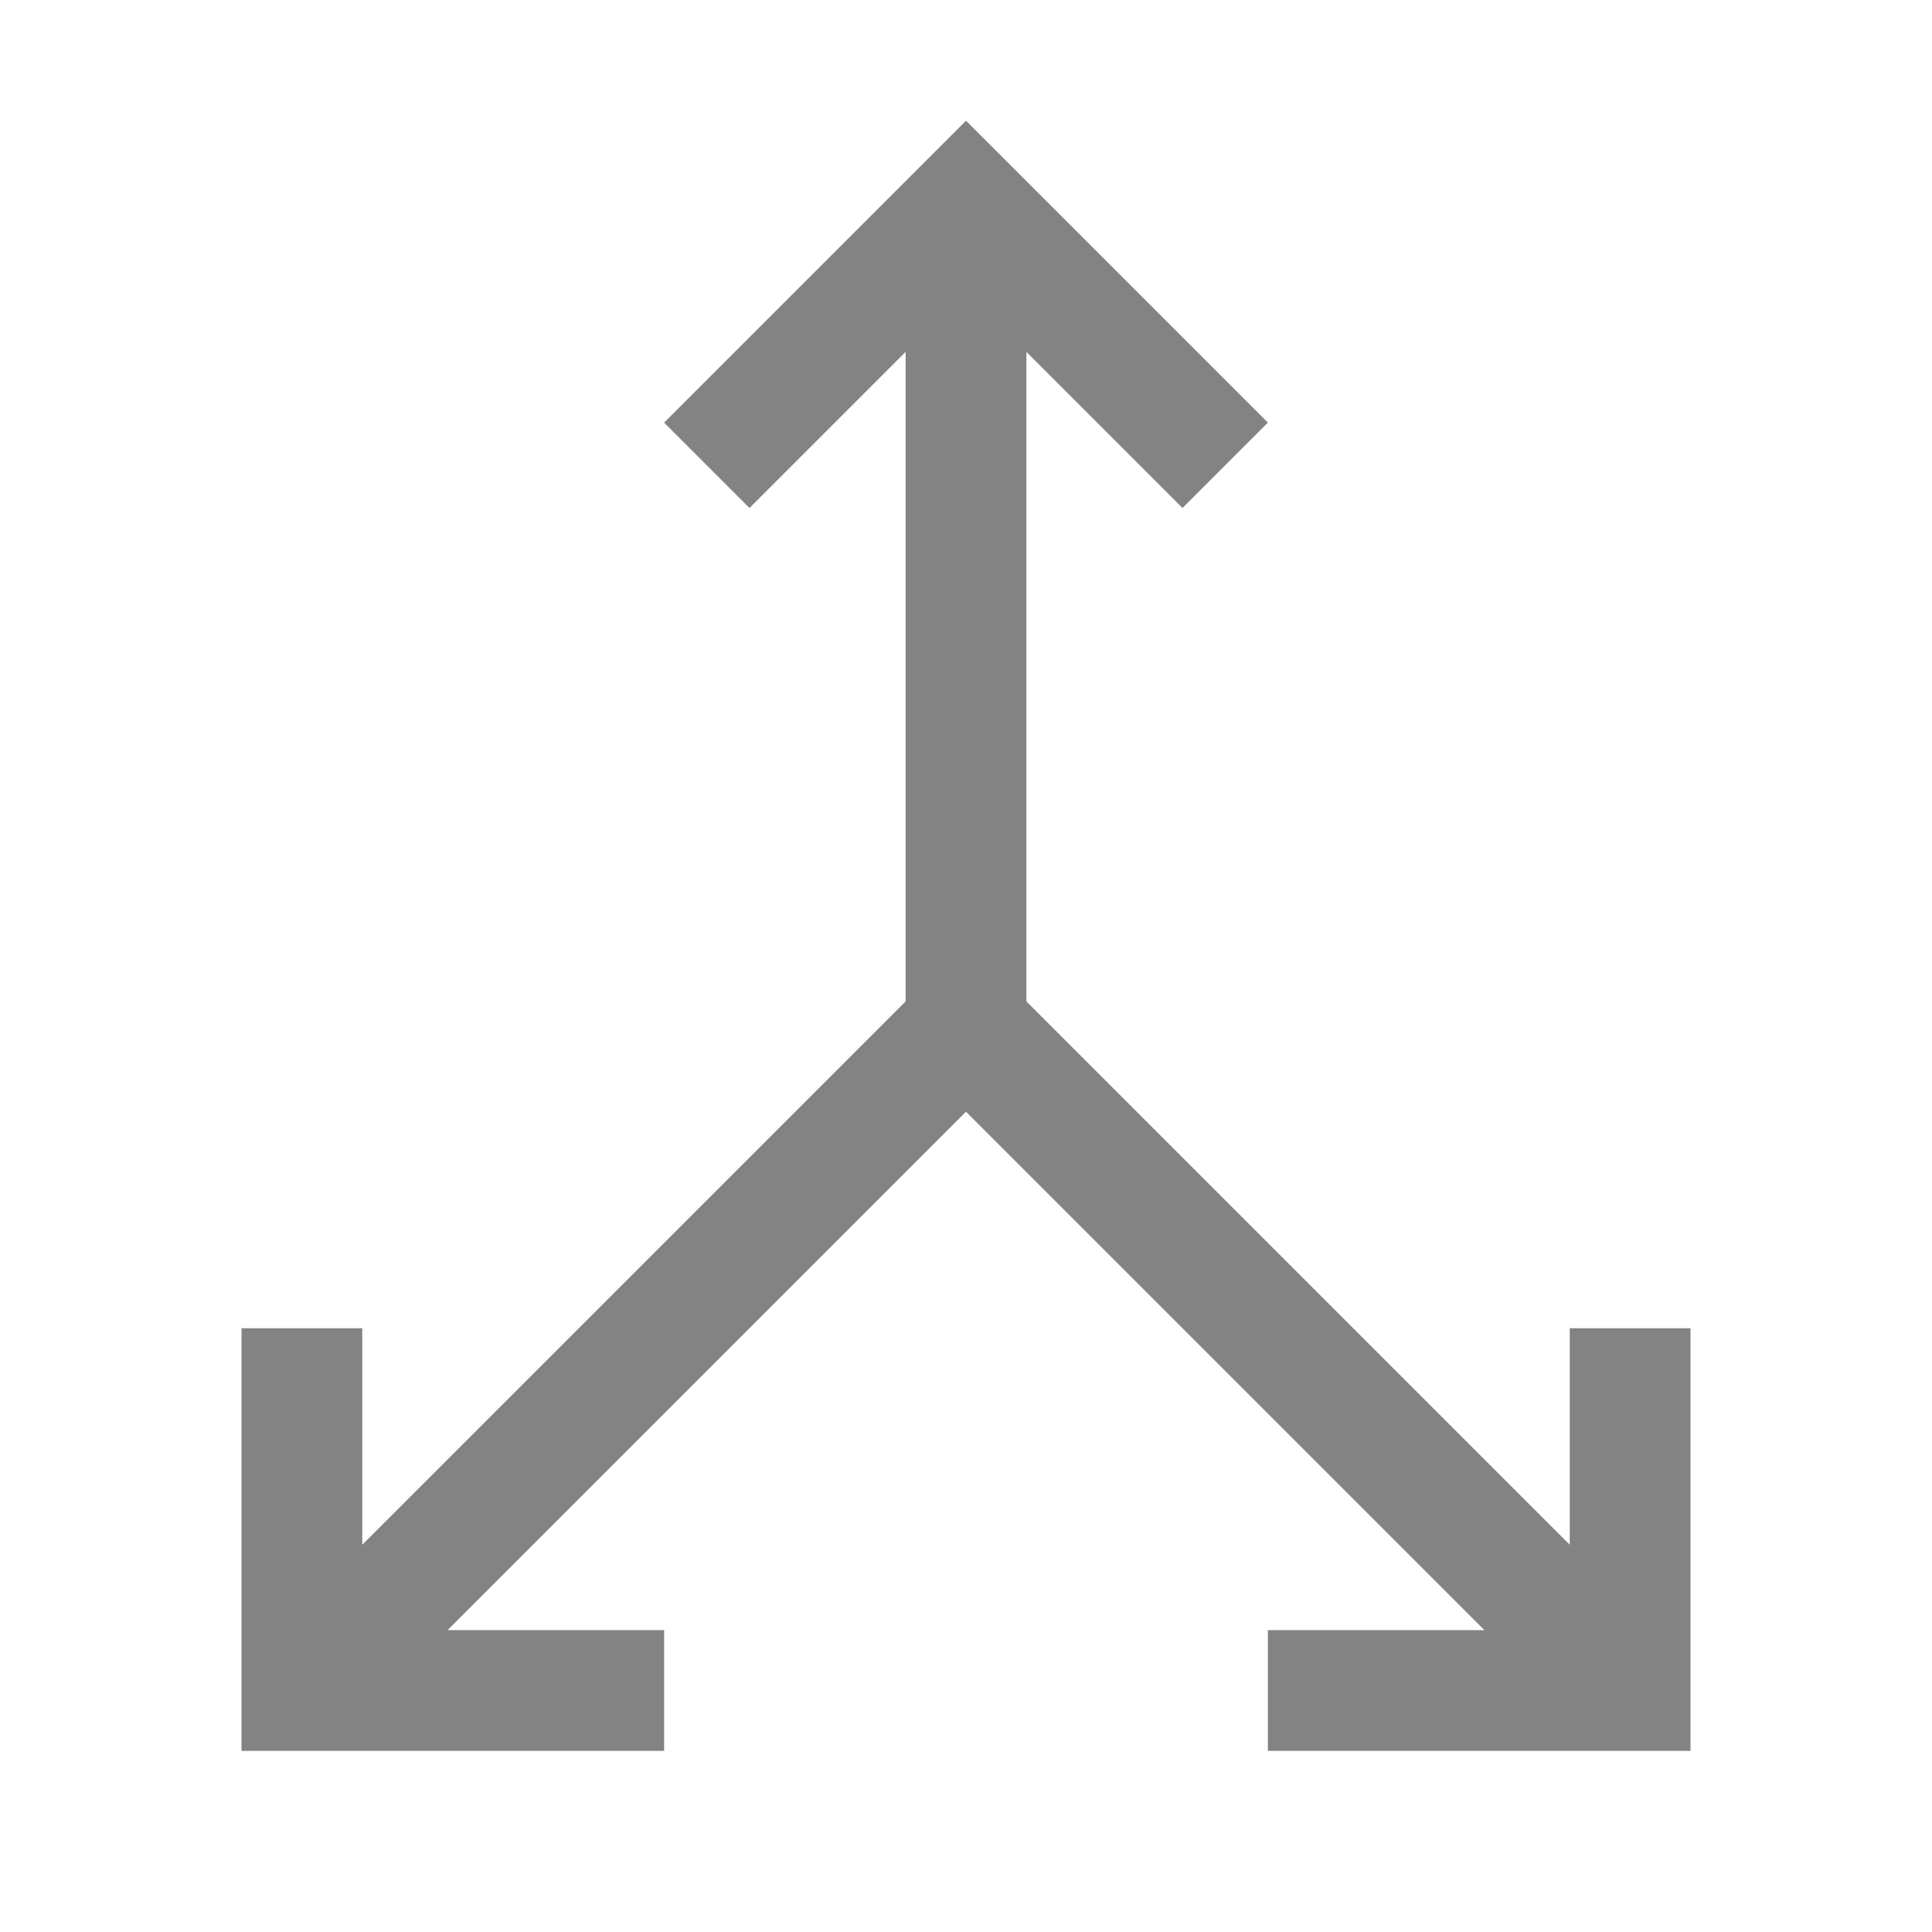 <svg width="16" height="16" viewBox="0 0 16 16" fill="none" xmlns="http://www.w3.org/2000/svg">
<path d="M13 11V12.793L8.5 8.293V5V3V2.914L9.793 4.207L10.5 3.5L8 1L5.5 3.5L6.207 4.207L7.5 2.914V3V5V8.293L3 12.793V11H2V14.5H5.5V13.5H3.707L8 9.207L12.293 13.5H10.5V14.5H14V11H13Z" fill="#090908" fill-opacity="0.5"/>
</svg>

